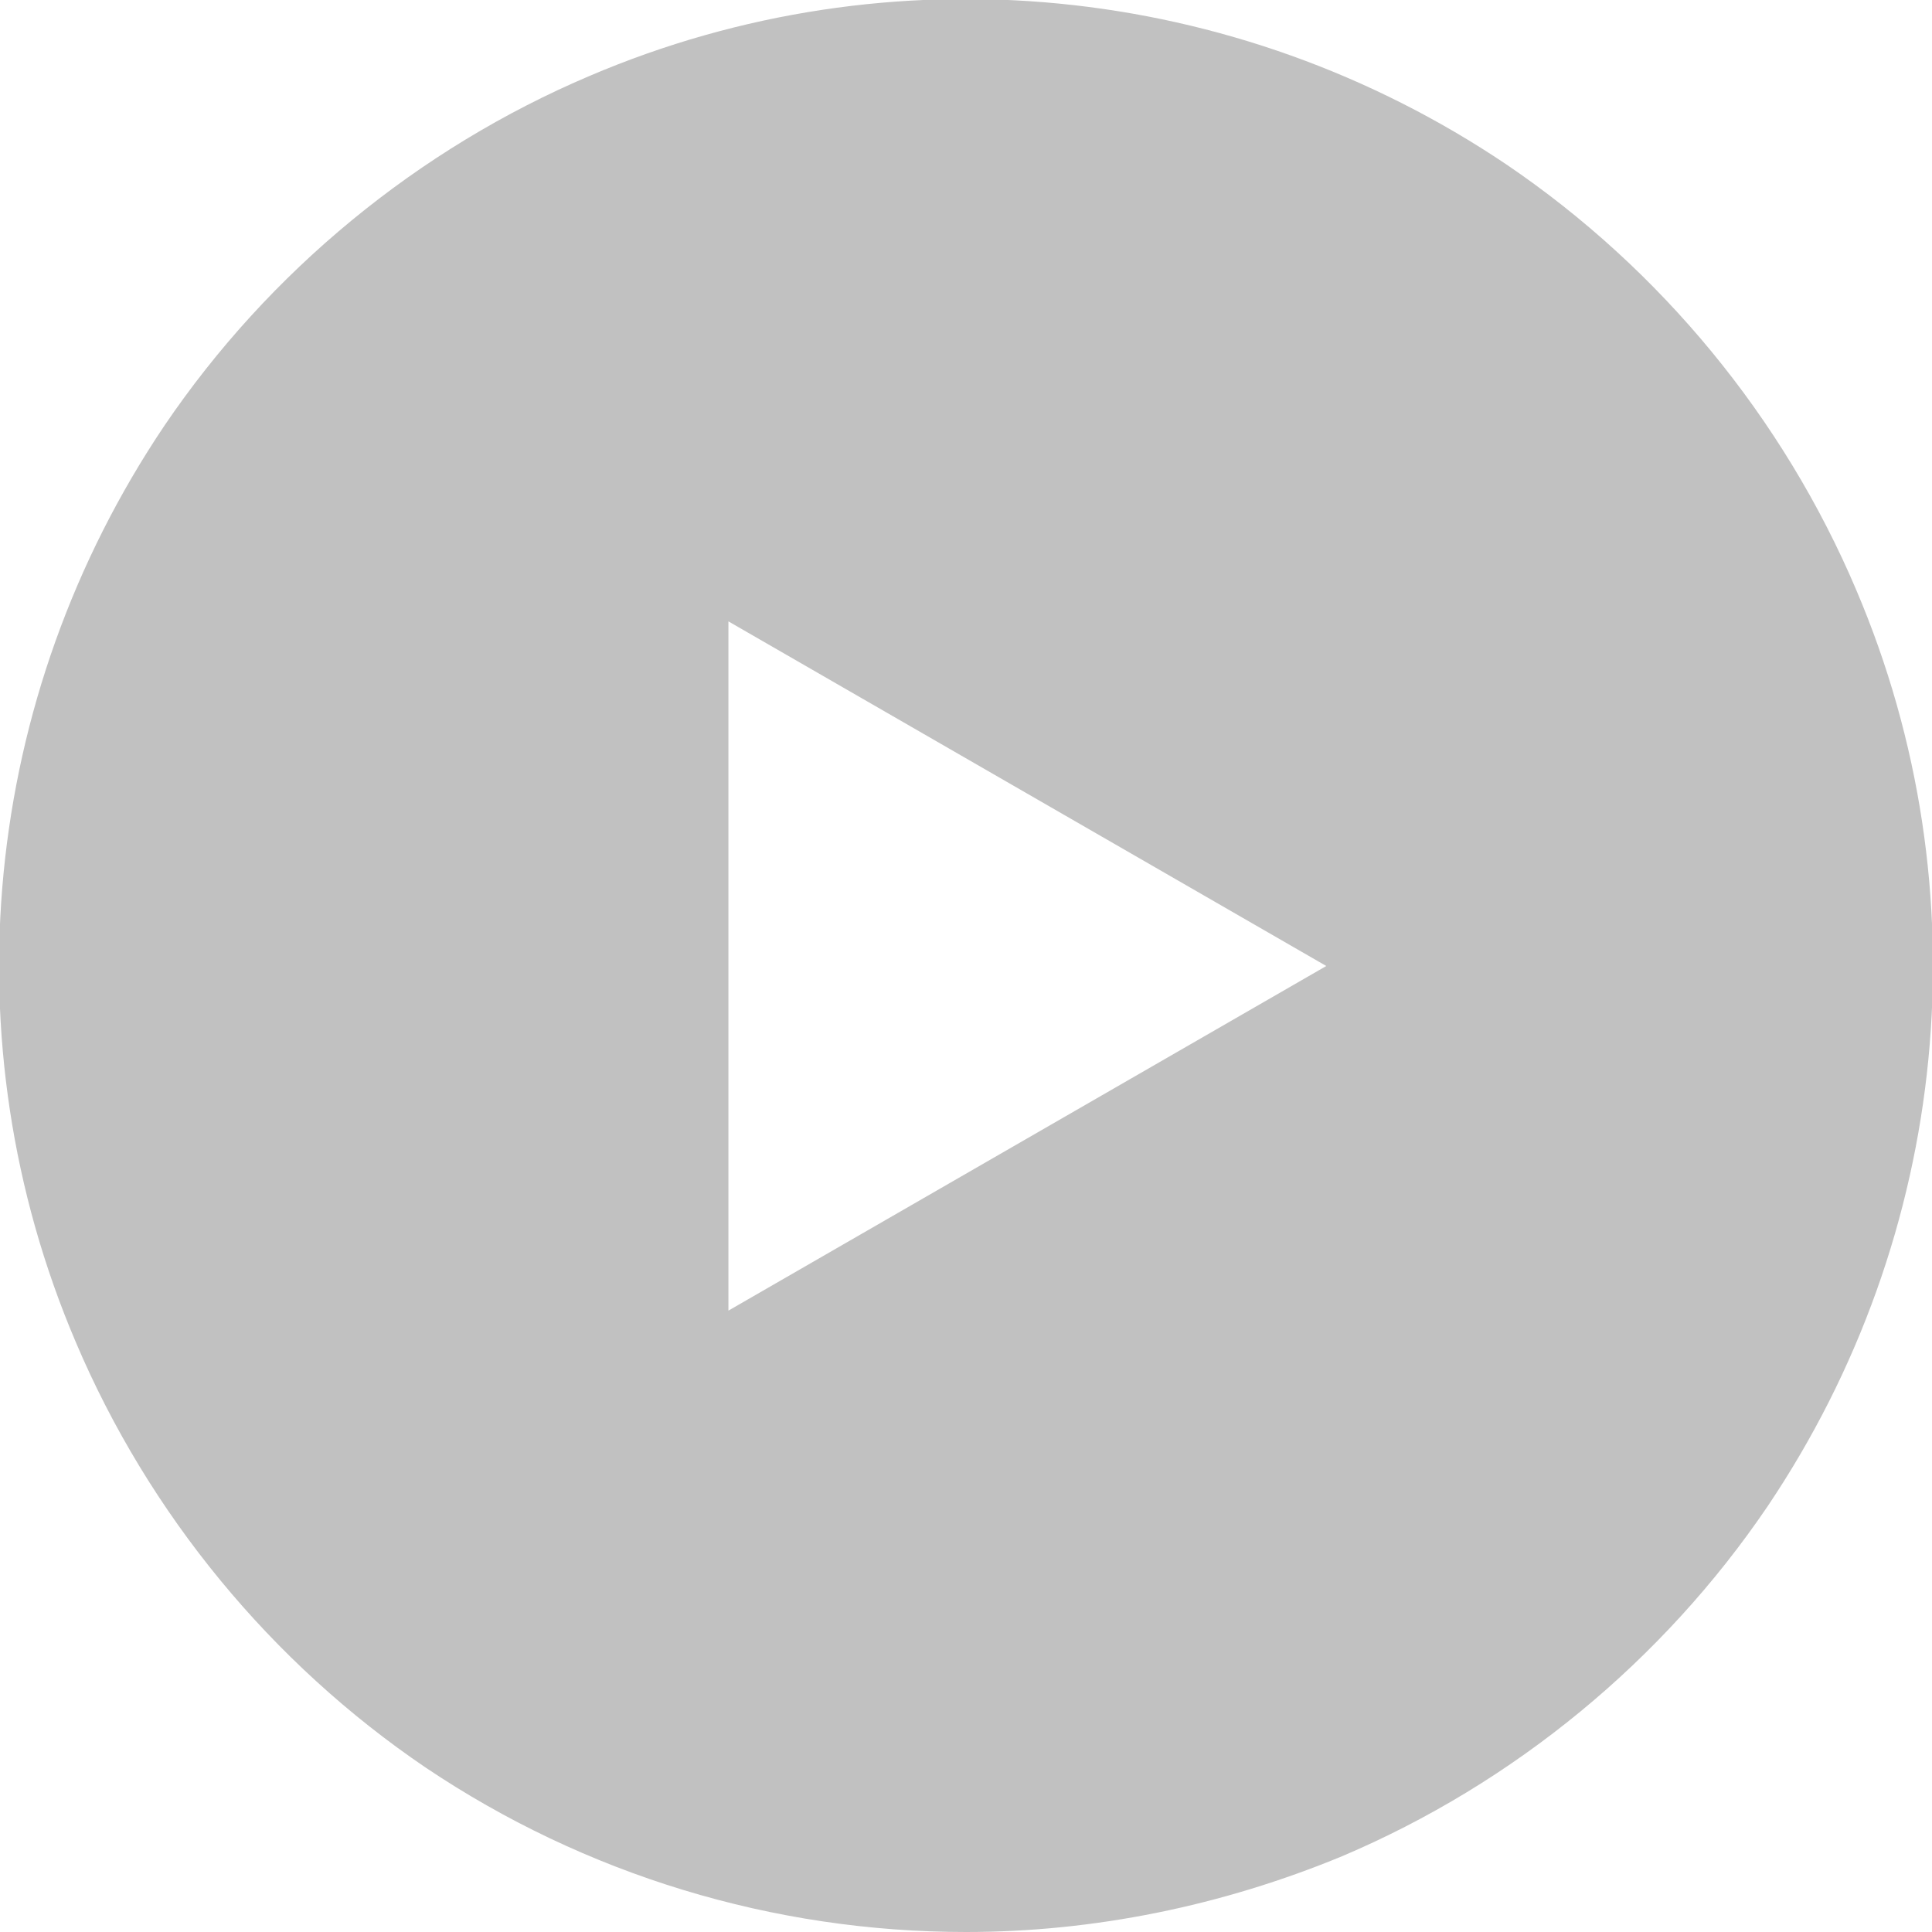<?xml version="1.0" encoding="UTF-8"?>
<svg xmlns="http://www.w3.org/2000/svg" version="1.1" viewBox="0 0 74 74">
  <defs>
    <style>
      .cls-1 {
        fill: #c1c1c1;
      }
    </style>
  </defs>
  <!-- Generator: Adobe Illustrator 28.6.0, SVG Export Plug-In . SVG Version: 1.2.0 Build 709)  -->
  <g>
    <g id="Layer_1">
      <path id="Exclusion_5" class="cls-1" d="M37,74c-7.4,0-14.6-2.2-20.7-6.3-5.9-4-10.6-9.7-13.4-16.3C-2,39.9-.7,26.7,6.3,16.3,10.3,10.4,16,5.7,22.6,2.9c11.5-4.9,24.7-3.6,35.1,3.4,5.9,4,10.6,9.7,13.4,16.3,4.9,11.5,3.6,24.7-3.4,35.1-4,5.9-9.7,10.6-16.3,13.4-4.6,1.9-9.5,2.9-14.4,2.9ZM27.9,23.8v26.4l22.9-13.2-22.9-13.2Z"/>
    </g>
  </g>
</svg>